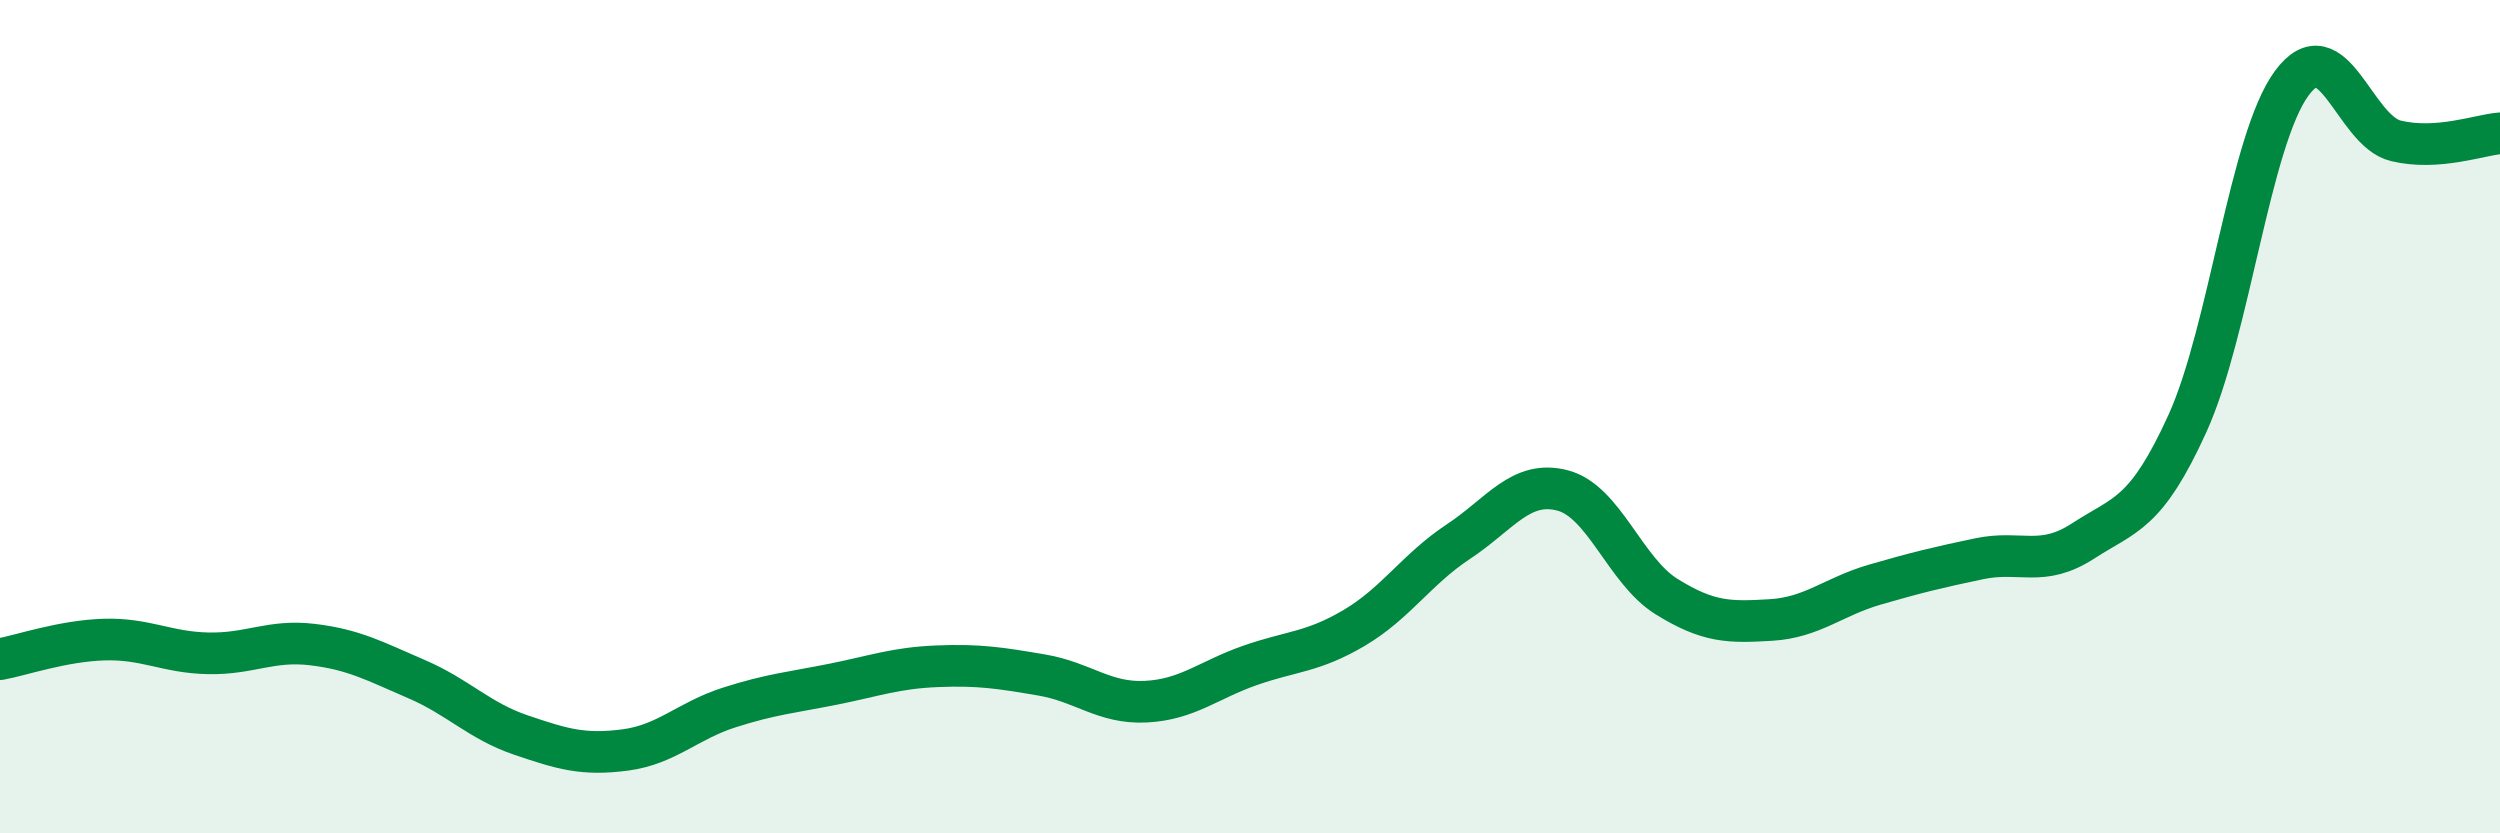 
    <svg width="60" height="20" viewBox="0 0 60 20" xmlns="http://www.w3.org/2000/svg">
      <path
        d="M 0,15.82 C 0.5,15.73 1.5,15.38 2.5,15.35 C 3.5,15.32 4,15.66 5,15.68 C 6,15.7 6.5,15.35 7.5,15.47 C 8.5,15.59 9,15.87 10,16.3 C 11,16.73 11.5,17.3 12.5,17.64 C 13.5,17.98 14,18.13 15,18 C 16,17.87 16.5,17.3 17.5,16.98 C 18.5,16.66 19,16.62 20,16.42 C 21,16.22 21.5,16.03 22.5,15.99 C 23.5,15.95 24,16.03 25,16.2 C 26,16.37 26.5,16.89 27.5,16.84 C 28.5,16.79 29,16.32 30,15.97 C 31,15.62 31.5,15.66 32.5,15.07 C 33.5,14.48 34,13.66 35,13 C 36,12.34 36.5,11.51 37.5,11.77 C 38.5,12.03 39,13.7 40,14.32 C 41,14.94 41.5,14.94 42.5,14.88 C 43.5,14.82 44,14.32 45,14.03 C 46,13.74 46.5,13.62 47.5,13.41 C 48.5,13.2 49,13.63 50,12.98 C 51,12.33 51.5,12.36 52.5,10.16 C 53.5,7.96 54,3.36 55,2 C 56,0.64 56.5,3.14 57.5,3.38 C 58.5,3.62 59.5,3.24 60,3.2L60 20L0 20Z"
        fill="#008740"
        opacity="0.1"
        stroke-linecap="round"
        stroke-linejoin="round"
      />
      <path
        d="M 0,15.82 C 0.5,15.73 1.5,15.38 2.5,15.35 C 3.5,15.32 4,15.66 5,15.68 C 6,15.7 6.5,15.35 7.5,15.47 C 8.5,15.59 9,15.87 10,16.3 C 11,16.73 11.5,17.3 12.5,17.64 C 13.5,17.98 14,18.13 15,18 C 16,17.87 16.5,17.3 17.5,16.98 C 18.5,16.66 19,16.62 20,16.42 C 21,16.22 21.5,16.03 22.5,15.99 C 23.5,15.95 24,16.03 25,16.2 C 26,16.37 26.5,16.89 27.5,16.84 C 28.5,16.79 29,16.32 30,15.97 C 31,15.62 31.5,15.66 32.5,15.07 C 33.5,14.48 34,13.66 35,13 C 36,12.34 36.5,11.51 37.5,11.77 C 38.5,12.03 39,13.7 40,14.32 C 41,14.94 41.5,14.94 42.5,14.88 C 43.5,14.82 44,14.32 45,14.03 C 46,13.74 46.5,13.62 47.5,13.41 C 48.5,13.2 49,13.63 50,12.98 C 51,12.33 51.5,12.36 52.5,10.16 C 53.5,7.96 54,3.36 55,2 C 56,0.64 56.5,3.14 57.5,3.38 C 58.5,3.62 59.5,3.24 60,3.2"
        stroke="#008740"
        stroke-width="1"
        fill="none"
        stroke-linecap="round"
        stroke-linejoin="round"
      />
    </svg>
  